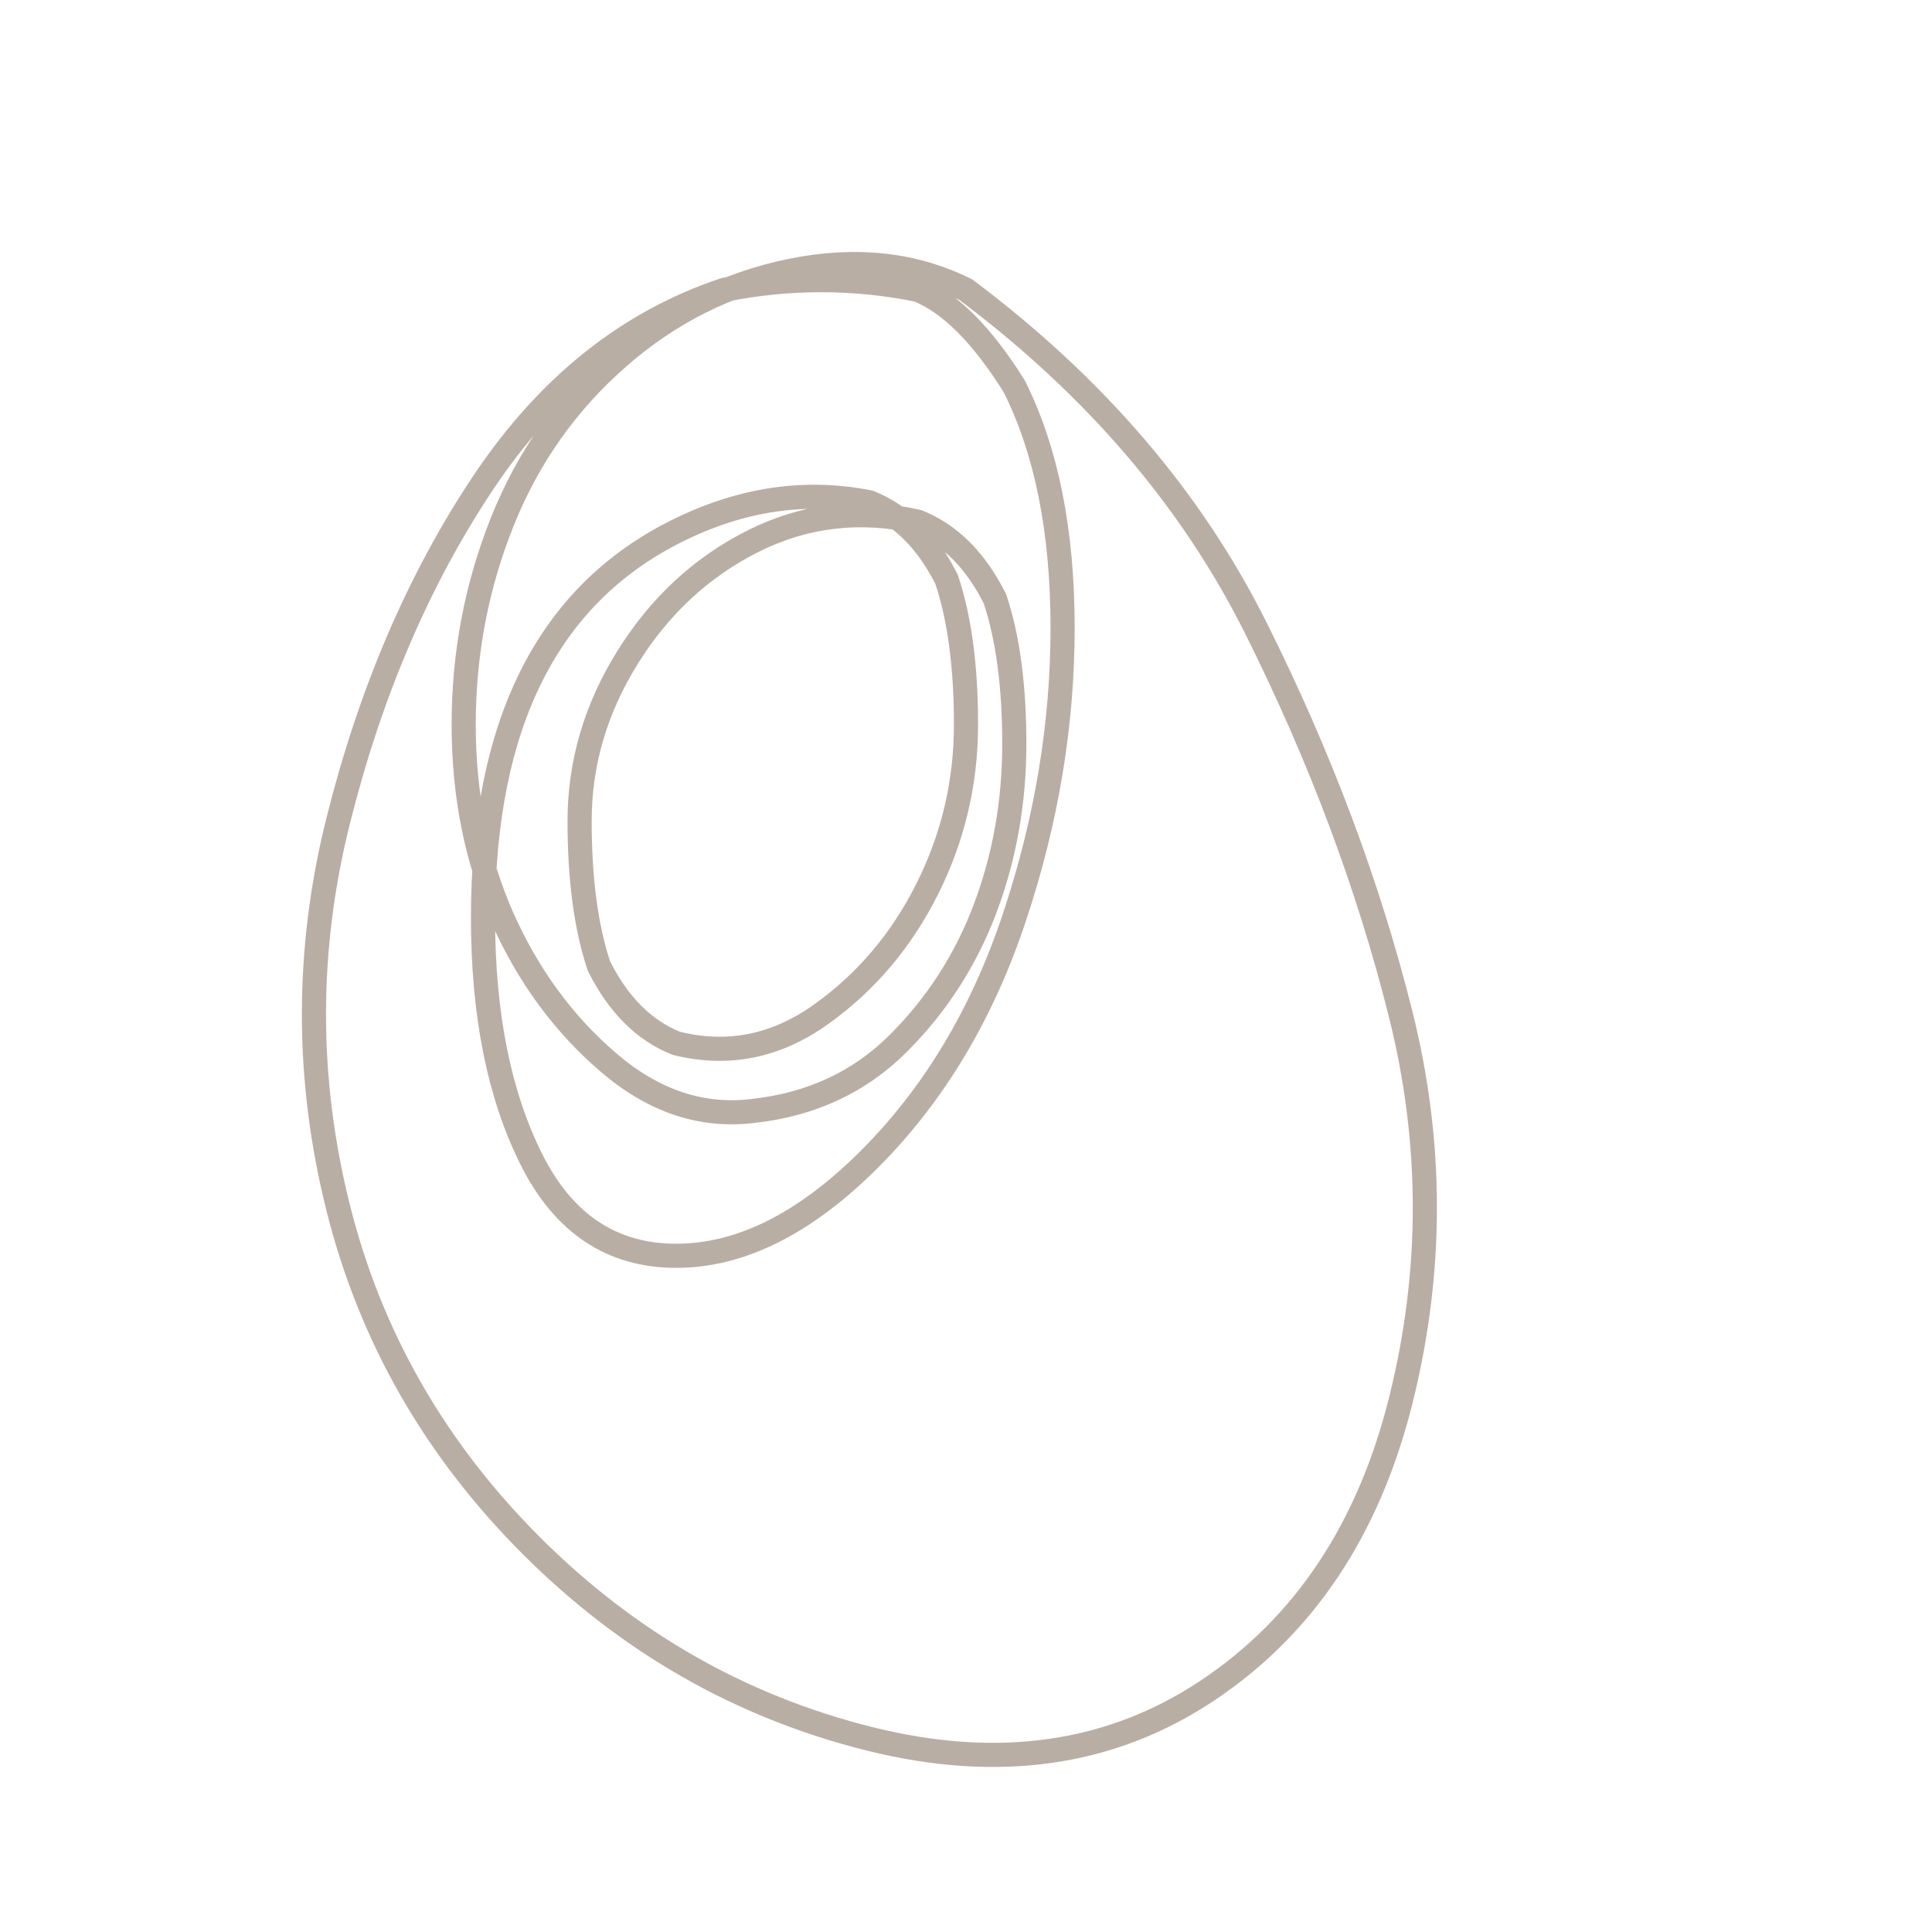 <svg xmlns="http://www.w3.org/2000/svg" viewBox="0 0 200 200">
  <path d="M100 30 Q120 45 130 65 Q140 85 145 105 Q150 125 145 145 Q140 165 125 175 Q110 185 90 180 Q70 175 55 160 Q40 145 35 125 Q30 105 35 85 Q40 65 50 50 Q60 35 75 30 Q85 28 95 30 Q100 32 105 40 Q110 50 110 65 Q110 80 105 95 Q100 110 90 120 Q80 130 70 130 Q60 130 55 120 Q50 110 50 95 Q50 80 55 70 Q60 60 70 55 Q80 50 90 52 Q95 54 98 60 Q100 66 100 75 Q100 84 96 92 Q92 100 85 105 Q78 110 70 108 Q65 106 62 100 Q60 94 60 85 Q60 76 65 68 Q70 60 78 56 Q86 52 95 54 Q100 56 103 62 Q105 68 105 77 Q105 86 102 94 Q99 102 93 108 Q87 114 78 115 Q70 116 63 110 Q56 104 52 95 Q48 86 48 75 Q48 64 52 54 Q56 44 64 37 Q72 30 82 28 Q92 26 100 30 Z" fill="none" stroke="rgb(185,174,164)" stroke-width="2.5" stroke-linecap="round" stroke-linejoin="round"/>
</svg>